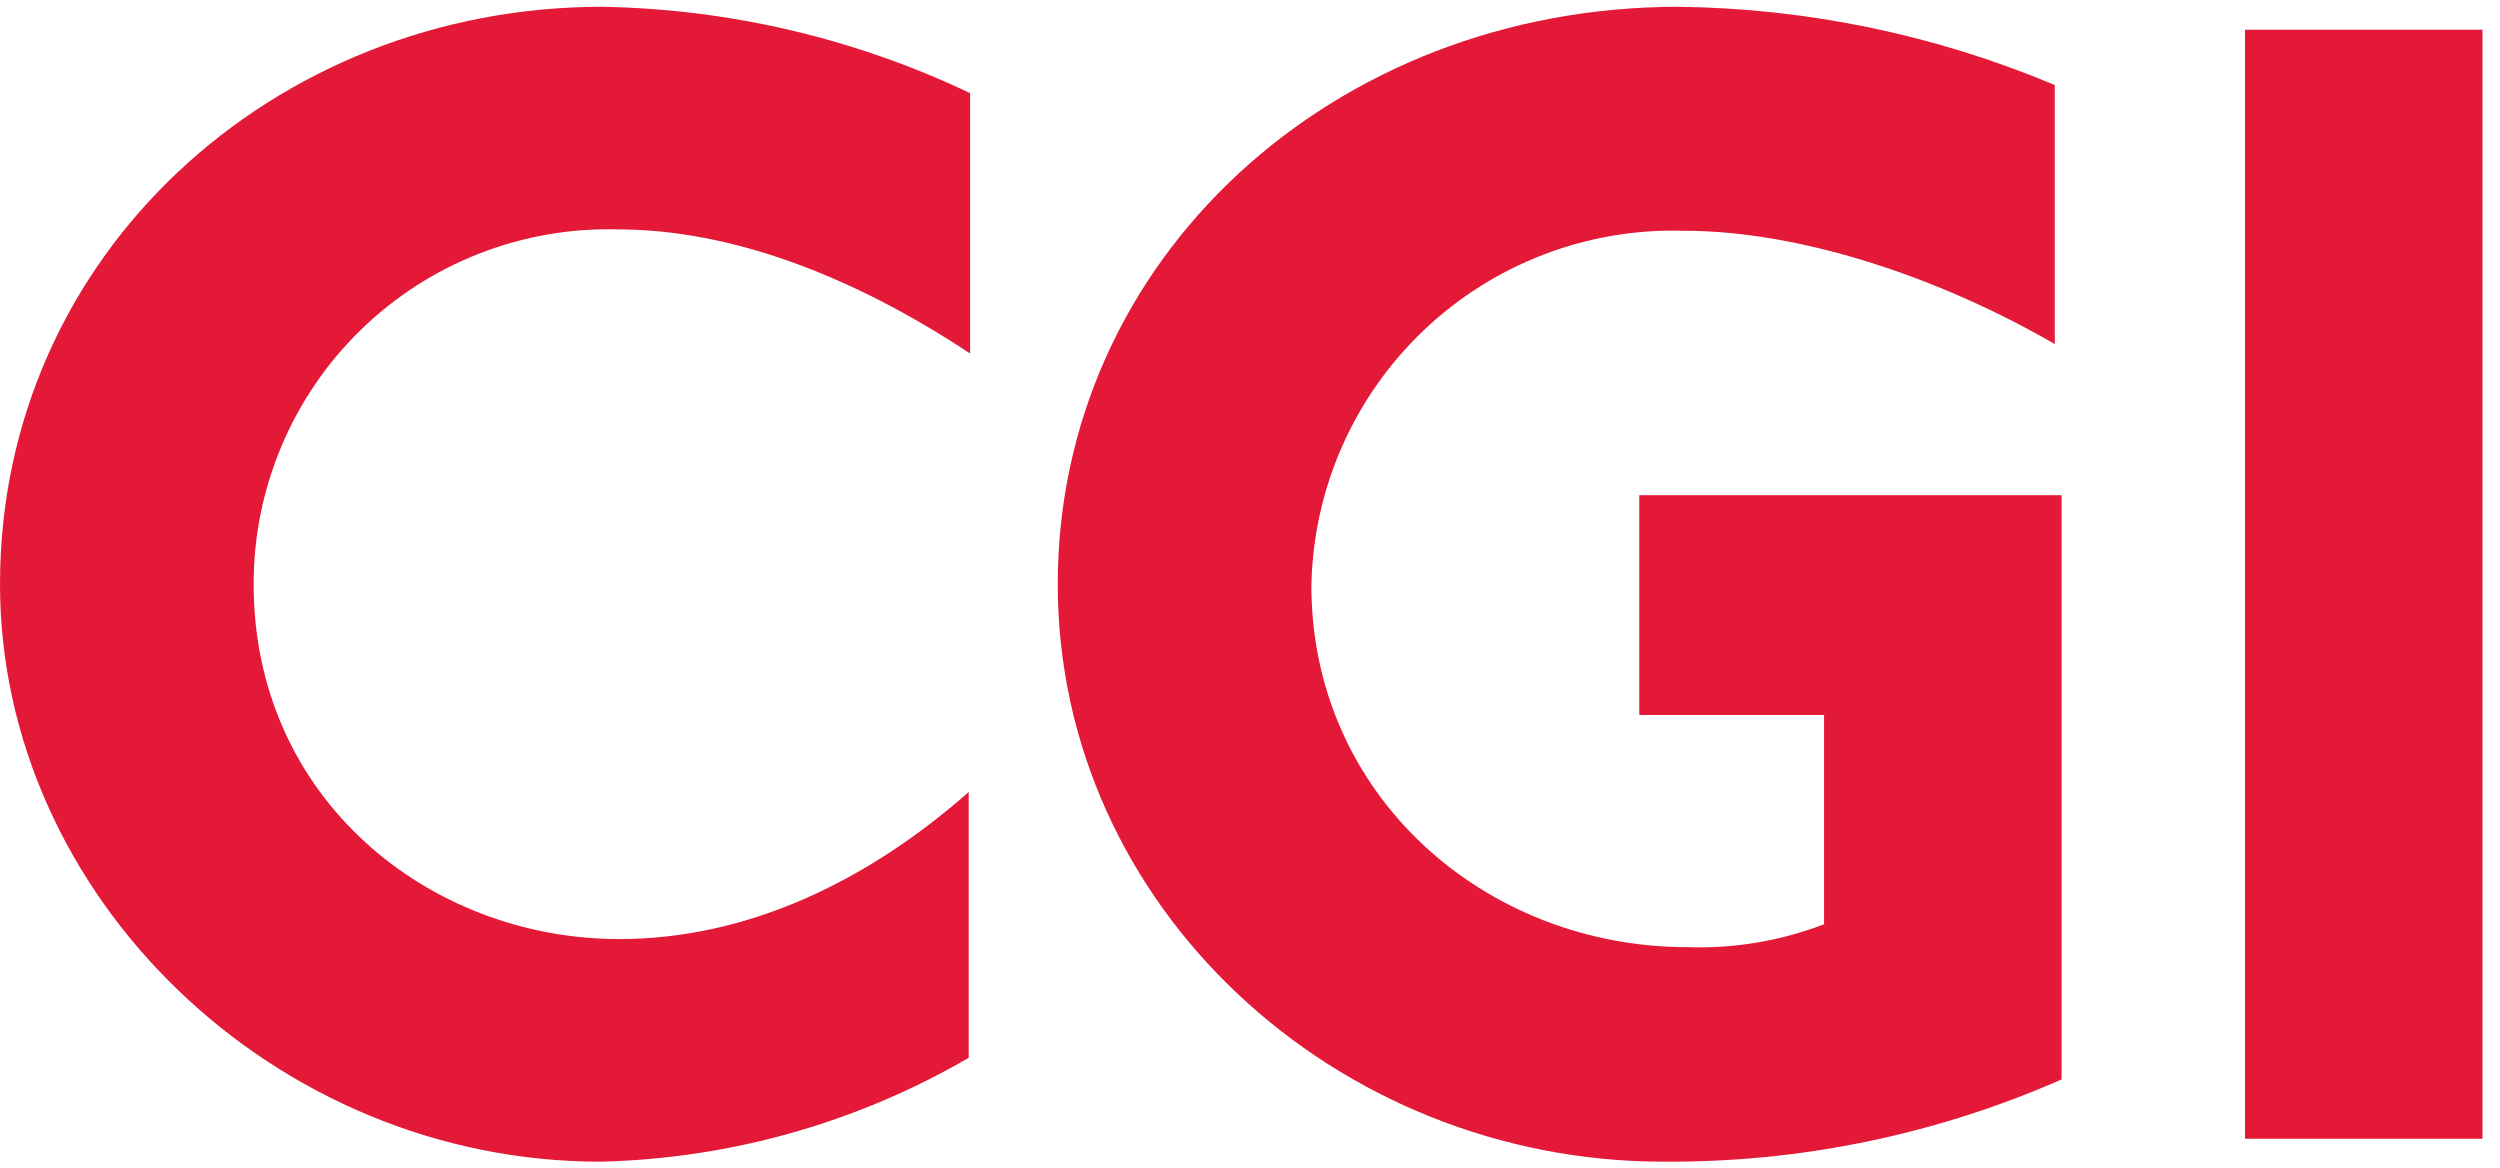 <svg width="92" height="43" viewBox="0 0 92 43" fill="none" xmlns="http://www.w3.org/2000/svg">
<path d="M22.74 8.442C20.996 8.394 19.26 8.697 17.635 9.332C16.009 9.967 14.528 10.921 13.278 12.139C12.028 13.356 11.035 14.812 10.358 16.42C9.68 18.028 9.332 19.755 9.334 21.5C9.334 29.394 15.788 34.558 22.789 34.558C27.456 34.558 31.875 32.473 35.648 29.146V38.927C31.525 41.324 26.862 42.639 22.094 42.75C10.079 42.75 0 32.969 0 21.5C0 9.336 10.129 0.25 22.144 0.25C26.838 0.327 31.461 1.411 35.7 3.428V13.01C31.279 10.081 26.811 8.442 22.74 8.442Z" fill="#E31937"/>
<path d="M61.218 42.75C49.153 42.75 38.925 33.366 38.925 21.5C38.925 9.534 49.054 0.25 61.764 0.25C66.524 0.306 71.228 1.284 75.616 3.13V12.663C71.594 10.329 66.431 8.492 61.962 8.492C60.203 8.44 58.45 8.738 56.806 9.368C55.163 9.998 53.66 10.948 52.386 12.162C51.112 13.376 50.091 14.831 49.383 16.443C48.674 18.054 48.292 19.79 48.259 21.55C48.259 29.25 54.614 34.856 62.111 34.856C63.822 34.913 65.528 34.626 67.126 34.012V26.312H60.326V18.223H75.866V39.723C71.251 41.752 66.259 42.784 61.218 42.75Z" fill="#E31937"/>
<path d="M82.617 41.906V1.094H91.355V41.906H82.617Z" fill="#E31937"/>
</svg>
